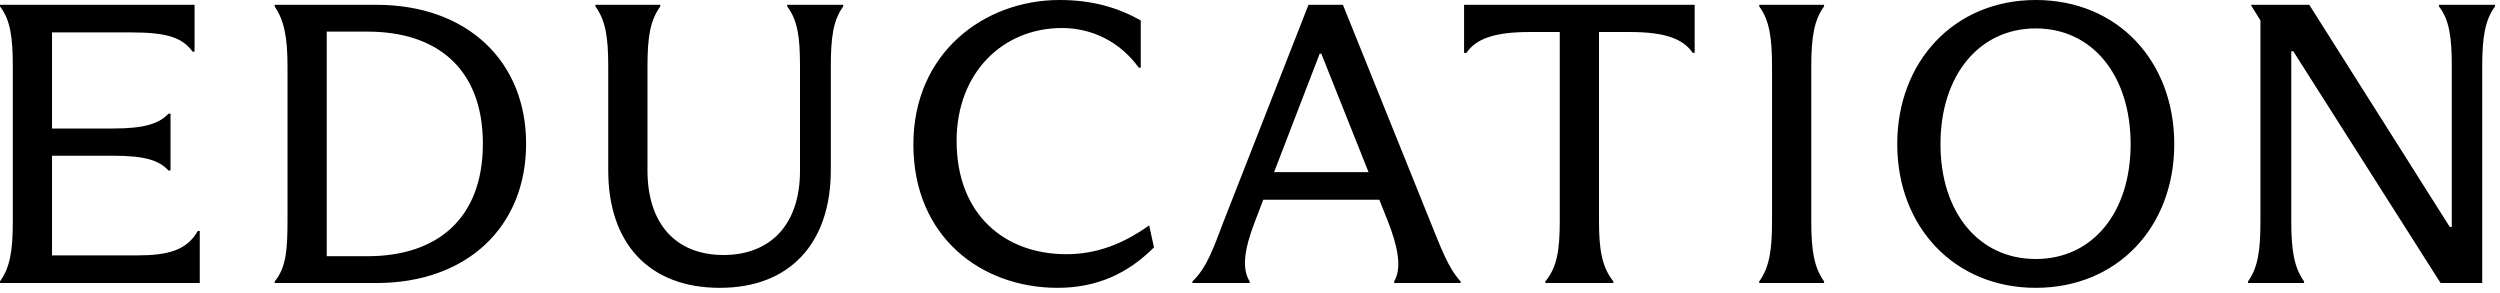 <?xml version="1.0" encoding="UTF-8"?> <svg xmlns="http://www.w3.org/2000/svg" width="444" height="52" viewBox="0 0 444 52" fill="none"><path d="M35.121 41.022H35.477V50.265H-9.54554e-05V49.98C1.777 47.492 2.275 44.577 2.275 39.245V11.802C2.275 6.612 1.848 3.555 -9.54554e-05 1.137V0.853H34.553V9.171H34.197C32.349 6.612 29.505 5.759 23.319 5.759H9.242V22.822H20.049C25.666 22.822 28.225 21.968 29.931 20.191H30.287V30.287H29.931C28.225 28.438 25.666 27.656 20.049 27.656H9.242V45.359H24.315C29.86 45.359 33.202 44.435 35.121 41.022ZM51.063 38.96V11.873C51.063 6.399 50.423 3.626 48.788 1.137V0.853H66.847C82.914 0.853 93.436 10.806 93.436 25.523C93.436 40.311 82.914 50.265 66.847 50.265H48.788V49.98C50.85 47.492 51.063 44.221 51.063 38.96ZM58.031 5.616V45.501H65.282C77.582 45.501 85.758 38.889 85.758 25.523C85.758 12.157 77.582 5.616 65.282 5.616H58.031ZM127.86 51.118C115.205 51.118 108.024 43.155 108.024 30.287V11.802C108.024 6.47 107.527 3.626 105.749 1.137V0.853H117.267V1.137C115.49 3.626 114.992 6.47 114.992 11.802V30.287C114.992 39.671 119.969 45.288 128.5 45.288C136.818 45.288 142.079 39.885 142.079 30.358V11.802C142.079 6.47 141.653 3.626 139.804 1.137V0.853H149.758V1.137C147.98 3.626 147.554 6.541 147.554 11.873V30.216C147.554 43.084 140.373 51.118 127.86 51.118ZM187.811 51.118C174.302 51.118 162.216 42.089 162.216 25.666C162.216 9.313 174.871 -0 188.166 -0C193.996 -0 198.546 1.351 202.599 3.626V12.015H202.243C198.973 7.465 193.996 4.977 188.593 4.977C178.213 4.977 169.895 12.797 169.895 25.026C169.895 38.178 178.497 45.146 189.375 45.146C194.707 45.146 199.399 43.368 204.092 40.027L204.945 43.937C200.324 48.558 194.849 51.118 187.811 51.118ZM238.503 0.853L253.86 38.96C255.922 44.008 257.13 47.492 259.405 49.98V50.265H247.603V49.98C249.025 47.563 248.243 43.724 246.466 39.245L244.973 35.477H224.355L222.862 39.387C221.085 44.008 220.445 47.563 221.938 49.98V50.265H211.771V49.98C214.331 47.563 215.539 44.008 217.317 39.316L232.389 0.853H238.503ZM234.38 9.527L226.275 30.571H243.053L234.664 9.527H234.38ZM274.453 50.265V49.98C276.515 47.492 277.013 44.506 277.013 39.245V5.688H271.538C265.282 5.688 262.083 6.967 260.447 9.385H260.021V0.853H300.972V9.385H300.616C298.981 6.967 295.853 5.688 289.525 5.688H283.98V39.245C283.98 44.506 284.549 47.492 286.539 49.98V50.265H274.453ZM312.44 50.265V49.98C314.217 47.492 314.715 44.506 314.715 39.316V11.802C314.715 6.612 314.217 3.555 312.44 1.137V0.853H323.958V1.137C322.18 3.555 321.682 6.612 321.682 11.802V39.316C321.682 44.506 322.18 47.492 323.958 49.98V50.265H312.44ZM361.55 51.118C347.118 51.118 336.951 40.311 336.951 25.594C336.951 10.878 347.118 -0 361.55 -0C376.125 -0 386.149 10.878 386.149 25.594C386.149 40.311 376.054 51.118 361.55 51.118ZM361.55 45.999C371.646 45.999 378.4 37.752 378.4 25.594C378.4 13.437 371.646 5.048 361.55 5.048C351.454 5.048 344.629 13.437 344.629 25.594C344.629 37.752 351.454 45.999 361.55 45.999ZM399.25 50.265V49.98C401.028 47.492 401.454 44.435 401.454 39.245V3.626L399.819 0.995V0.853H410.128L435.083 40.311H435.438V11.802C435.438 6.612 435.011 3.555 433.163 1.137V0.853H443.116V1.137C441.339 3.555 440.841 6.612 440.841 11.802V50.265H433.447L407.284 9.1H406.929V39.245C406.929 44.435 407.426 47.492 409.204 49.98V50.265H399.25Z" fill="black"></path></svg> 